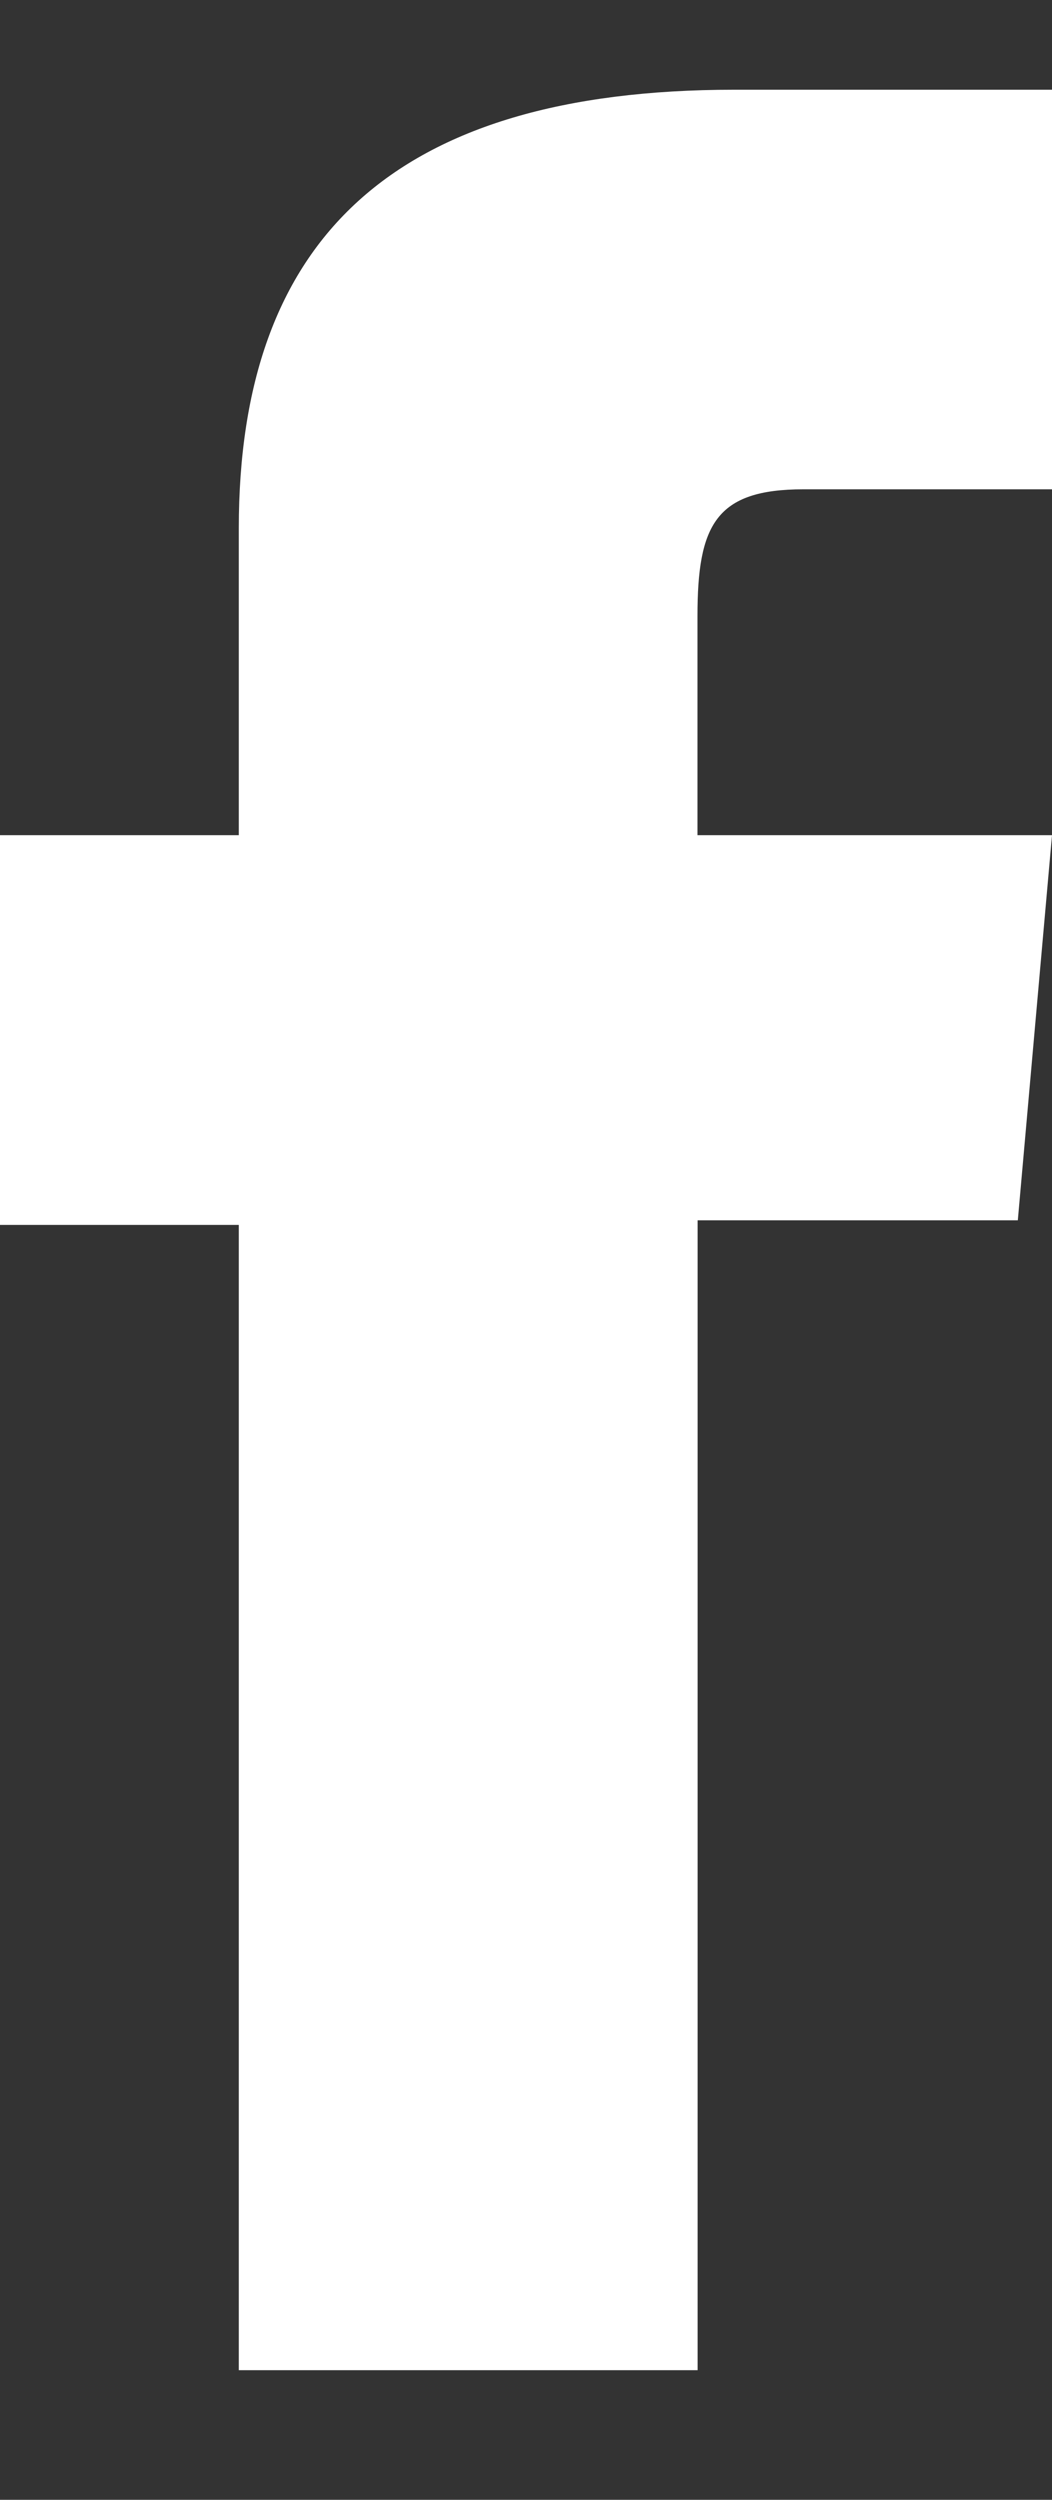 <svg width="8" height="19" viewBox="0 0 8 19" fill="none" xmlns="http://www.w3.org/2000/svg">
<rect x="0" y="0" width="8" height="19" fill="#333333" stroke="none"/>
<path d="M1.816 18.015H5.305V9.275H7.74L8 6.348H5.304V4.682C5.304 3.991 5.442 3.719 6.11 3.719H8.001V0.682H5.584C2.984 0.682 1.816 1.826 1.816 4.014V6.348H0V9.31H1.816V18.015Z" fill="white"/>
</svg>
